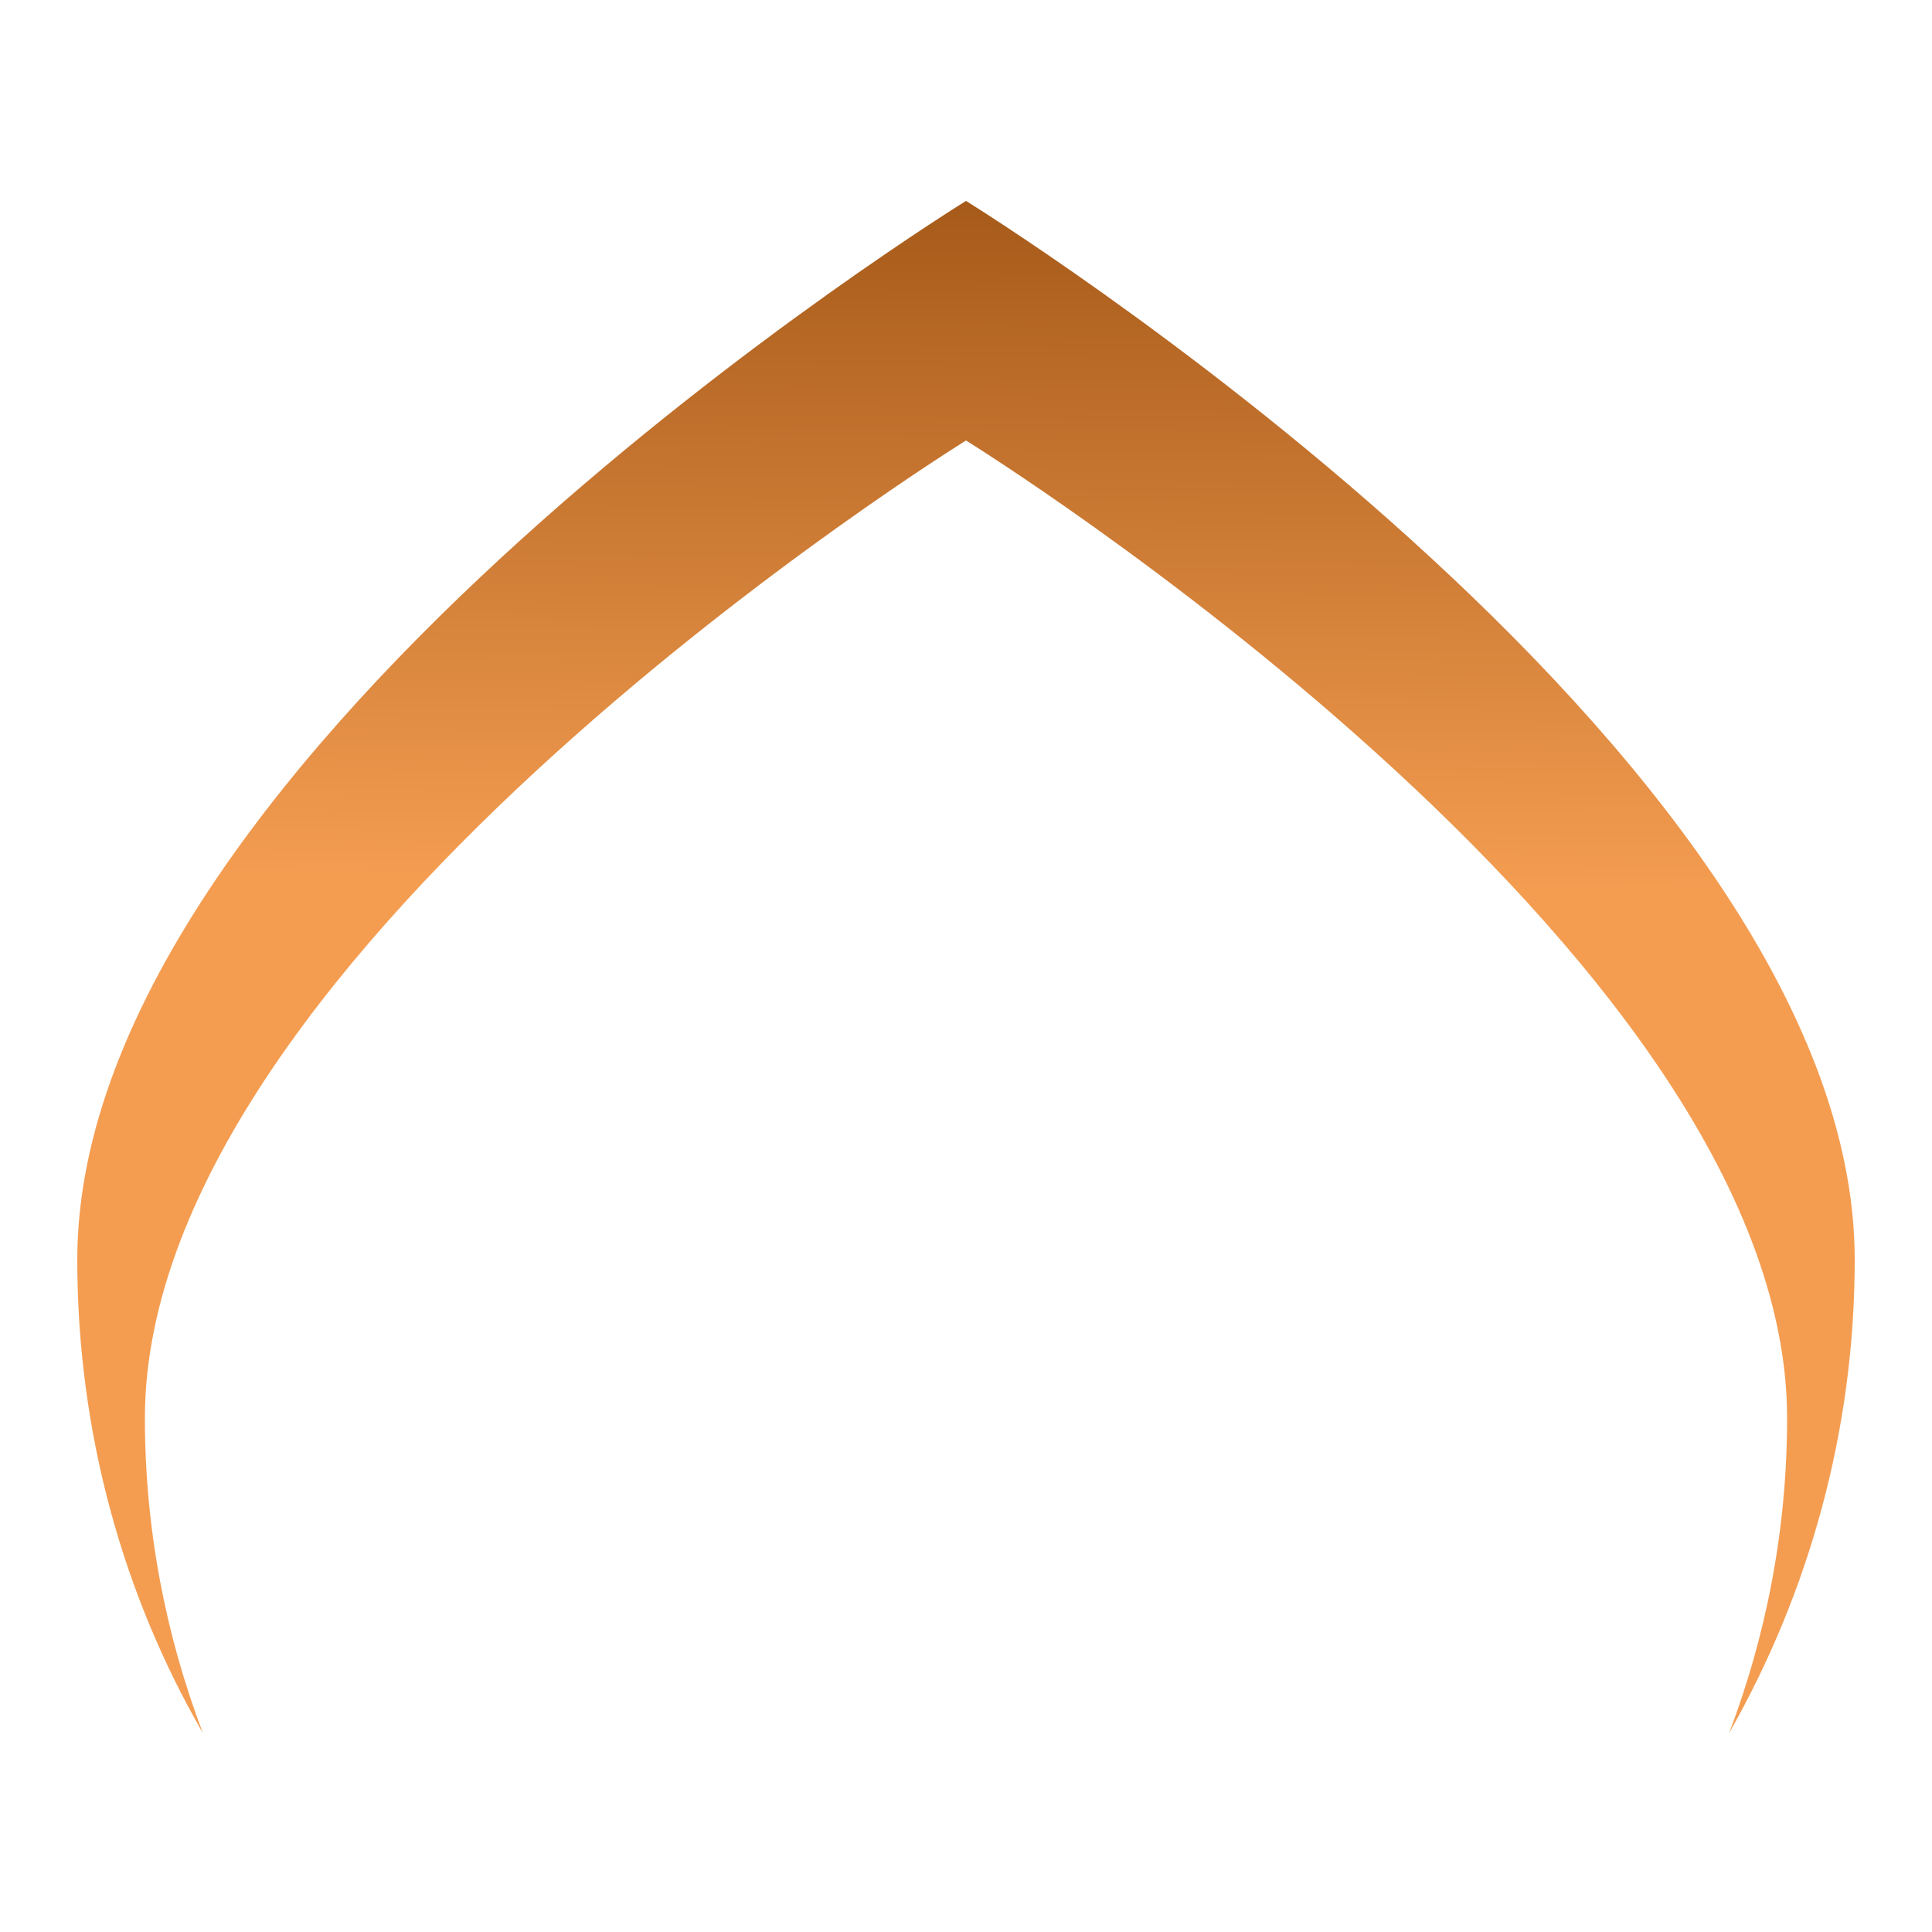 <?xml version="1.0" encoding="UTF-8"?> <!-- Generator: Adobe Illustrator 24.3.0, SVG Export Plug-In . SVG Version: 6.00 Build 0) --> <svg xmlns="http://www.w3.org/2000/svg" xmlns:xlink="http://www.w3.org/1999/xlink" id="Слой_1" x="0px" y="0px" viewBox="0 0 100 100" style="enable-background:new 0 0 100 100;" xml:space="preserve"> <style type="text/css"> .st0{fill:url(#SVGID_1_);} </style> <linearGradient id="SVGID_1_" gradientUnits="userSpaceOnUse" x1="50.668" y1="10.268" x2="49.552" y2="104.848"> <stop offset="0" style="stop-color:#A65A19"></stop> <stop offset="0.375" style="stop-color:#F49D51"></stop> </linearGradient> <path class="st0" d="M7.5,73.4C7.5,49.1,50,22.8,50,22.8s42.5,26.3,42.5,50.6c0,5.8-1.1,11.3-3,16.3c4.1-7.2,6.5-15.6,6.5-24.5 c0-26.4-46-54.8-46-54.8S4,38.8,4,65.2c0,9,2.4,17.4,6.5,24.5C8.6,84.7,7.5,79.2,7.5,73.4z"></path> </svg> 